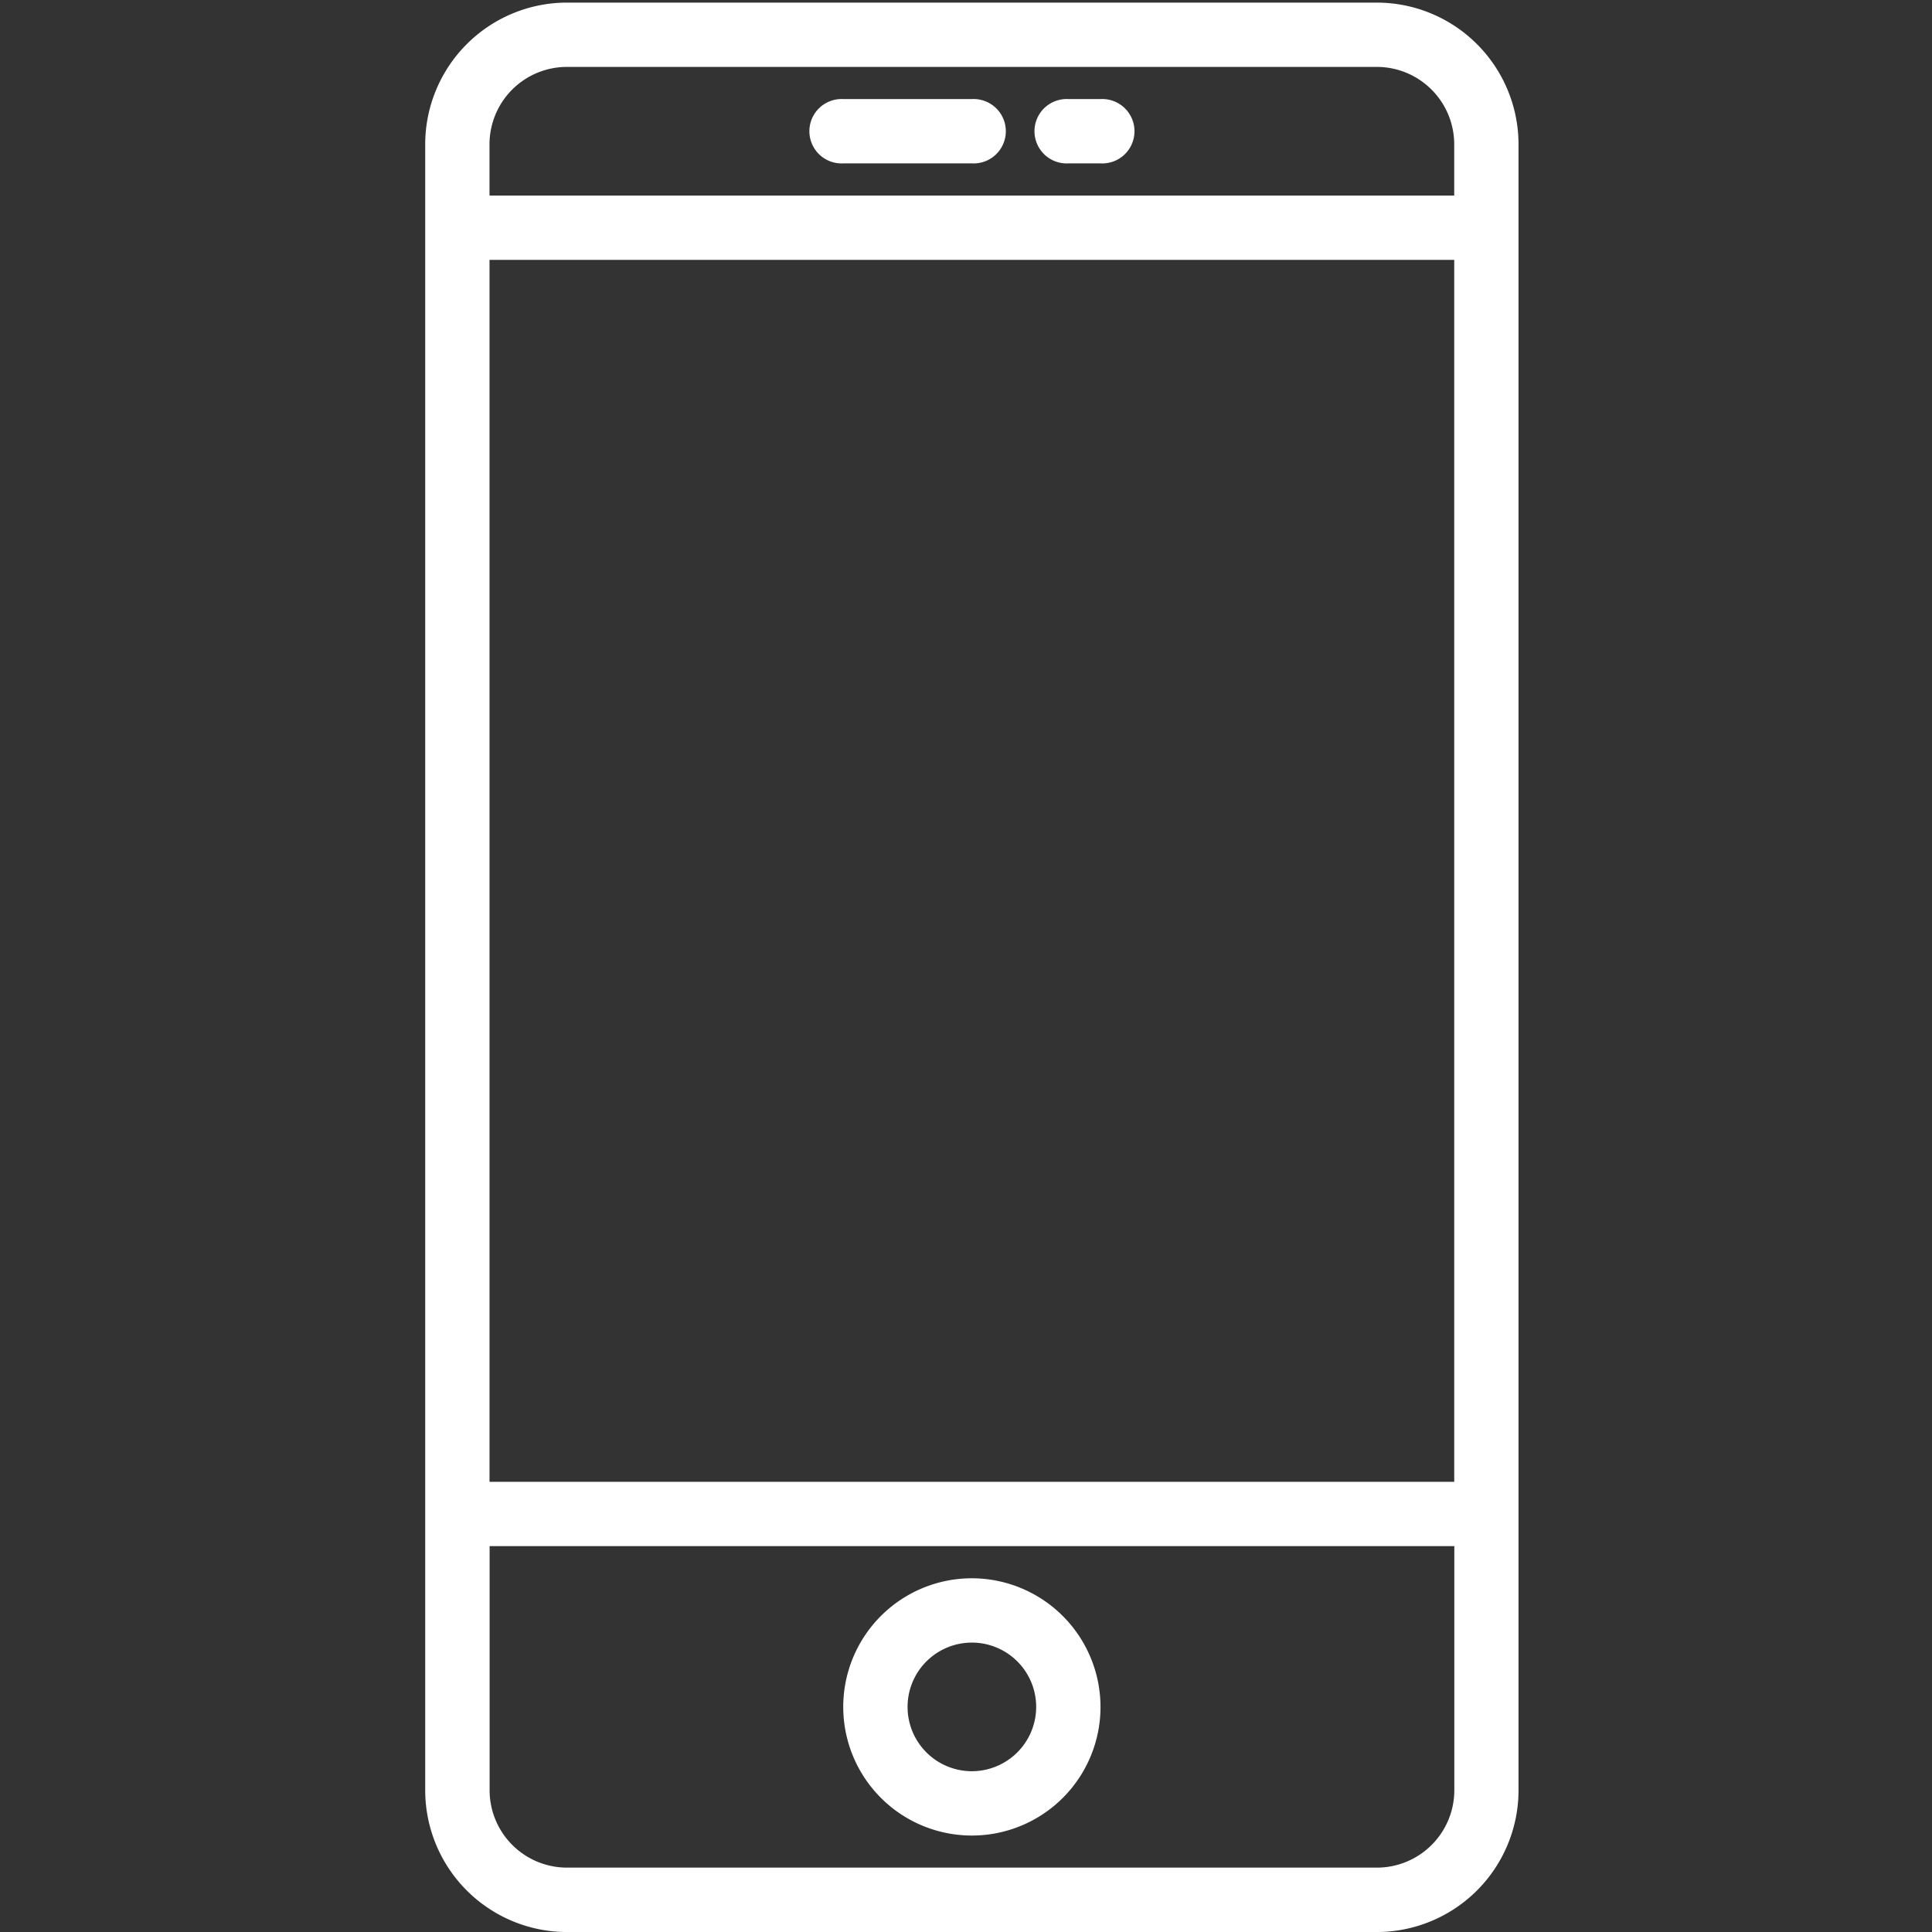 <svg xmlns="http://www.w3.org/2000/svg" width="150" height="150" viewBox="0 0 150 150">
  <rect x="0" y="0" width="150" height="150" fill="#333333" stroke="none"/>
  <g id="Group_208" data-name="Group 208" transform="translate(-4198 -12159)">
    <g id="Group_207" data-name="Group 207" transform="translate(-10 428.344)">
      <path id="Path_1617" data-name="Path 1617" d="M86.888,0H24A11.013,11.013,0,0,0,13,11V138.8a11.014,11.014,0,0,0,11,11H86.885a11.014,11.014,0,0,0,11-11V11A11.013,11.013,0,0,0,86.888,0ZM17.993,19.973h74.9v94.872h-74.9Zm6-14.98H86.885a6.012,6.012,0,0,1,6.007,6V14.98h-74.9V11A6.012,6.012,0,0,1,24,4.993ZM86.888,144.8H24a6.012,6.012,0,0,1-6-6V119.838h74.9V138.8A6.012,6.012,0,0,1,86.888,144.8Z" transform="translate(4228.013 11730.858)" fill="#fff"/>
      <path id="Path_1618" data-name="Path 1618" d="M35.987,49a9.987,9.987,0,1,0,9.987,9.987A10,10,0,0,0,35.987,49Zm0,14.98a4.993,4.993,0,1,1,4.993-4.993A5,5,0,0,1,35.987,63.98Z" transform="translate(4247.469 11804.193)" fill="#fff"/>
      <path id="Path_1619" data-name="Path 1619" d="M27.5,7.993h9.987a2.5,2.5,0,1,0,0-4.993H27.5a2.5,2.5,0,1,0,0,4.993Z" transform="translate(4245.973 11735.348)" fill="#fff"/>
      <path id="Path_1620" data-name="Path 1620" d="M34.5,7.993h2.5a2.5,2.5,0,1,0,0-4.993H34.5a2.5,2.5,0,1,0,0,4.993Z" transform="translate(4256.449 11735.348)" fill="#fff"/>
    </g>
    <rect id="Rectangle_1071" data-name="Rectangle 1071" width="150" height="150" transform="translate(4198 12159)" fill="none"/>
  </g>
</svg>
